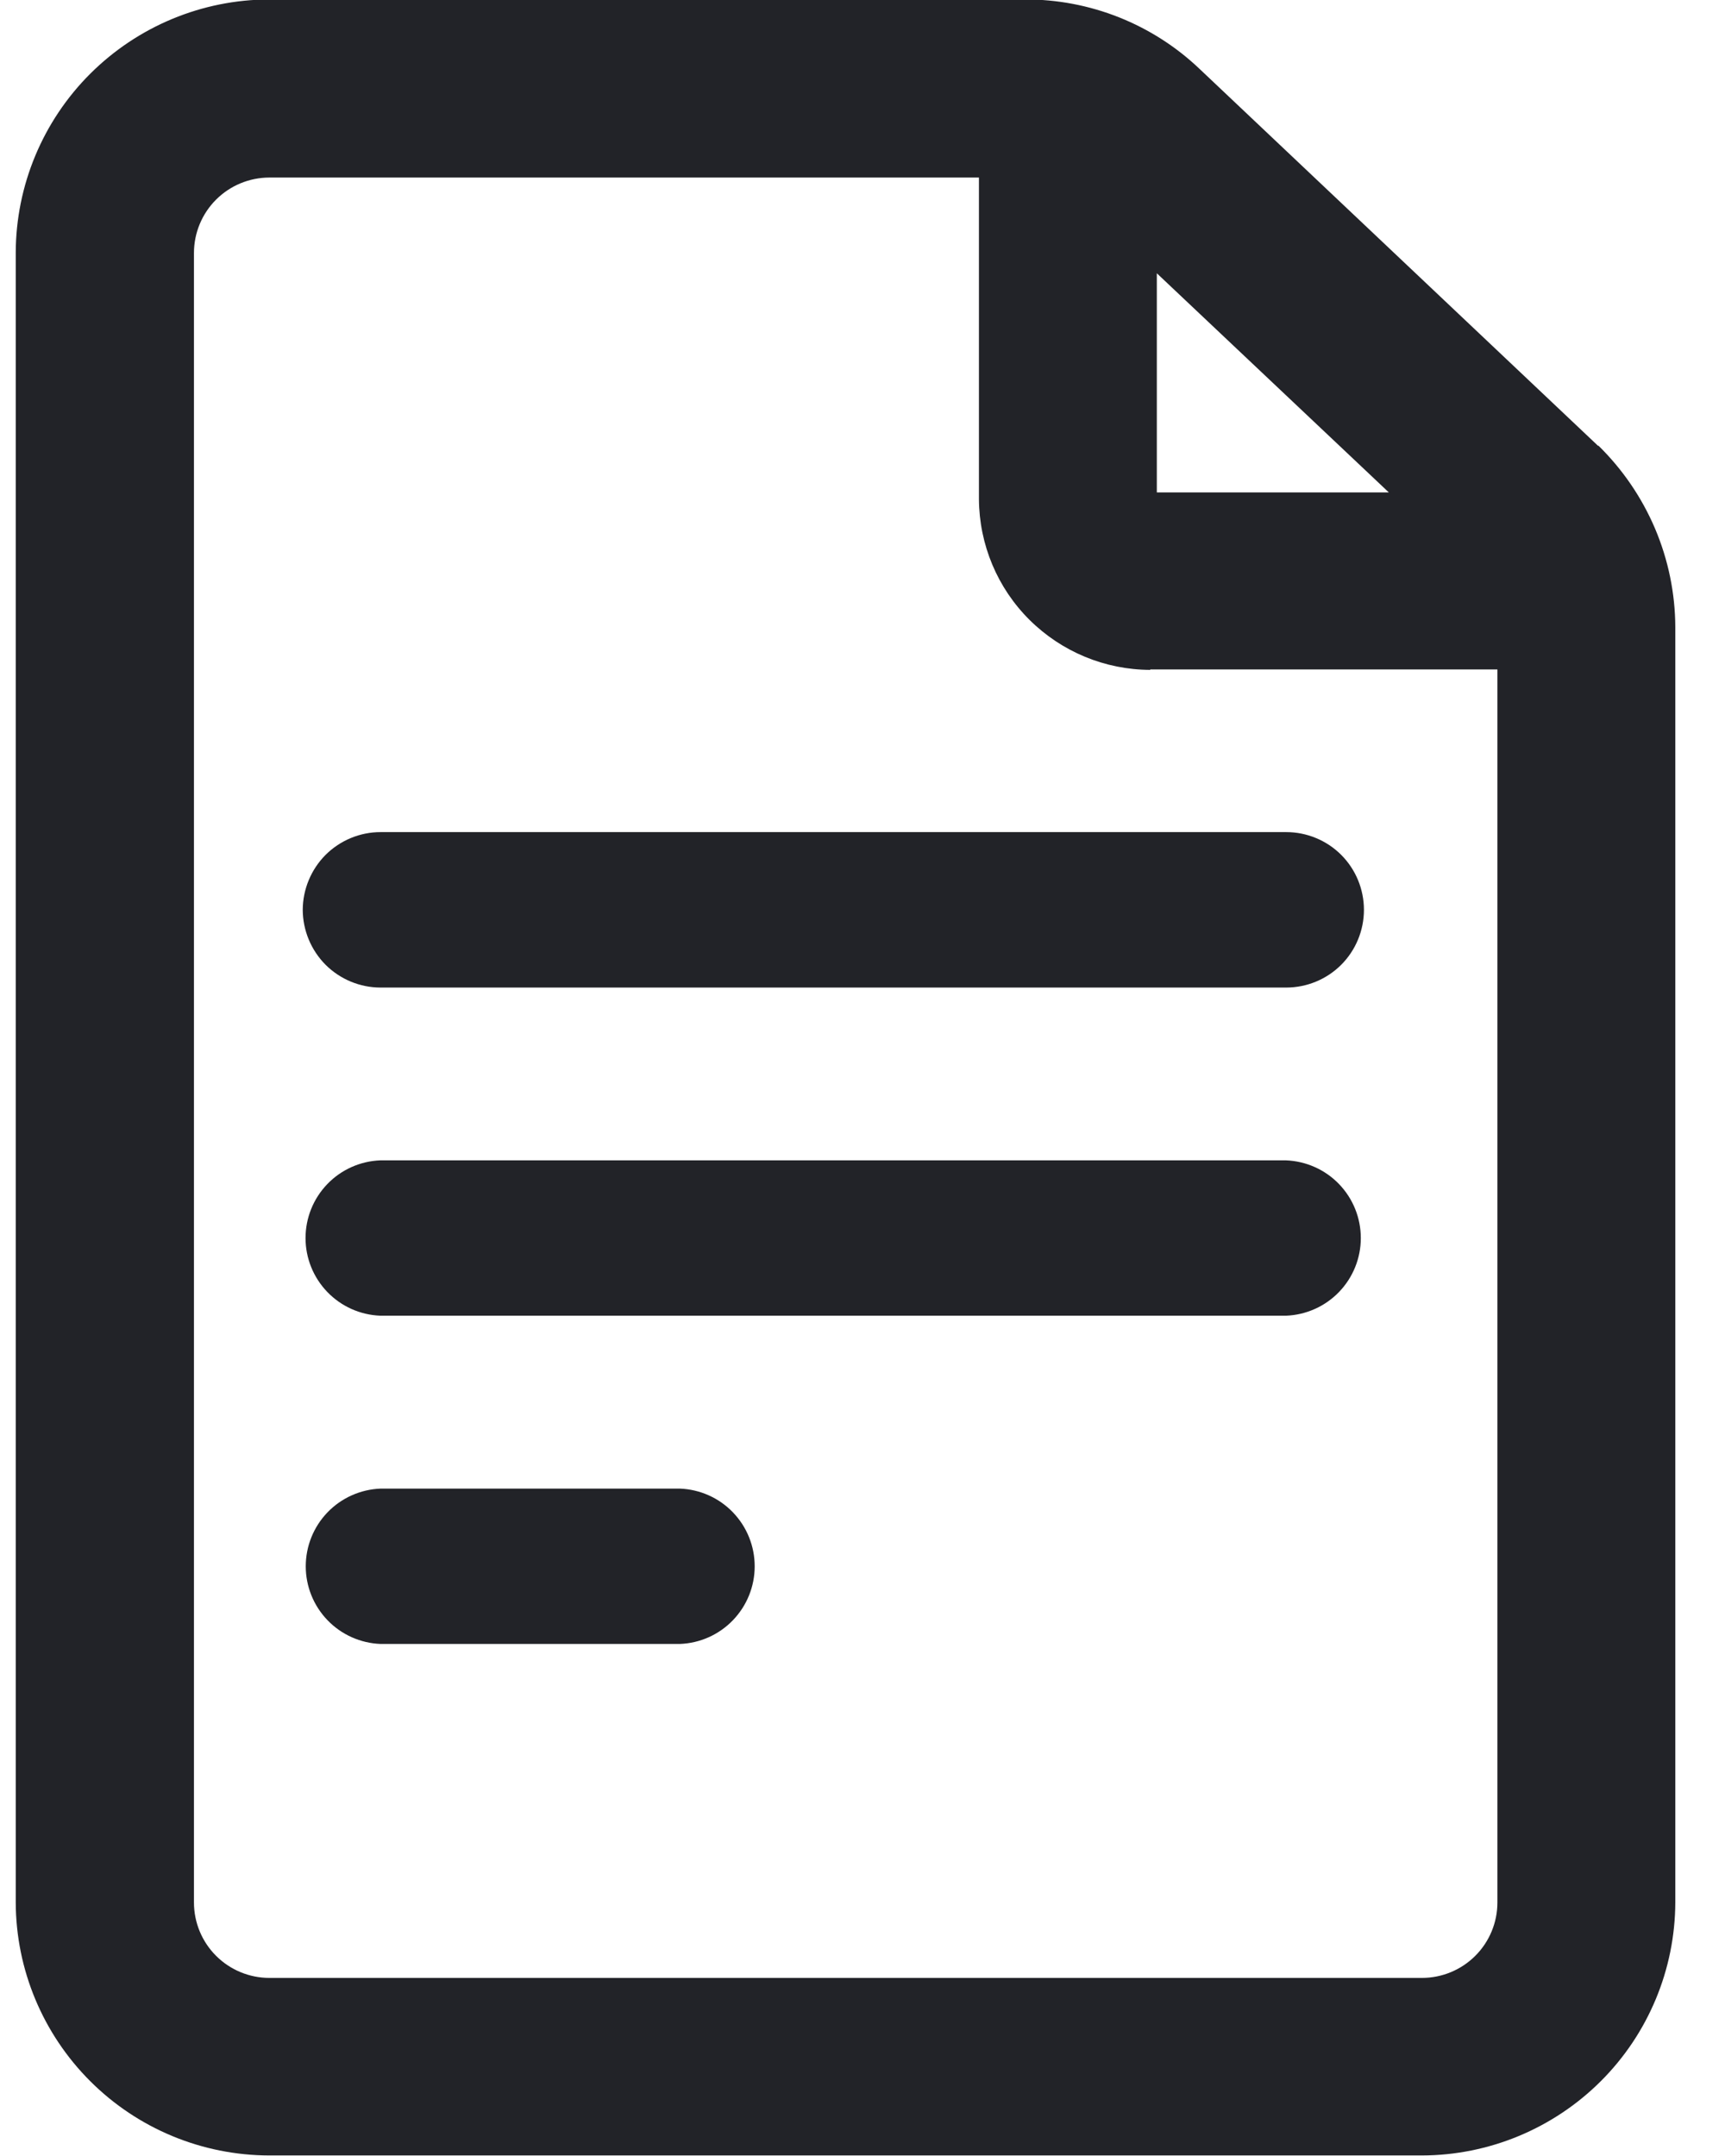 <svg width="16" height="20" viewBox="0 0 16 20" fill="none" xmlns="http://www.w3.org/2000/svg">
<g id="Icons-Documentation">
<path id="Path 3485" d="M14.824 4.137L11.124 0.637C10.688 0.223 10.108 -0.007 9.507 -0.005H2.497C1.875 -0.004 1.278 0.244 0.837 0.684C0.397 1.123 0.148 1.72 0.146 2.342V17.648C0.148 18.271 0.397 18.867 0.838 19.307C1.279 19.747 1.875 19.994 2.498 19.995H13.188C13.81 19.994 14.407 19.746 14.848 19.306C15.288 18.867 15.537 18.27 15.539 17.648V5.818C15.538 5.504 15.474 5.193 15.351 4.903C15.228 4.614 15.049 4.352 14.824 4.132M10.668 6.21H13.889V17.648C13.889 17.834 13.815 18.012 13.684 18.143C13.553 18.274 13.375 18.348 13.189 18.348H2.499C2.313 18.348 2.135 18.274 2.004 18.143C1.873 18.012 1.799 17.834 1.799 17.648V2.347C1.799 2.161 1.873 1.983 2.004 1.852C2.135 1.721 2.313 1.647 2.499 1.647H9.08V4.632C9.083 5.052 9.251 5.454 9.549 5.75C9.847 6.046 10.249 6.213 10.669 6.214M10.73 4.568V2.535L12.882 4.568H10.73Z" fill="#222328"/>
<path id="Path 3486" d="M2.808 8.44C2.809 8.631 2.885 8.814 3.02 8.95C3.156 9.085 3.339 9.161 3.53 9.161H11.93C12.121 9.161 12.305 9.085 12.44 8.95C12.575 8.815 12.651 8.631 12.651 8.44C12.651 8.249 12.575 8.065 12.44 7.93C12.305 7.795 12.121 7.719 11.93 7.719H3.53C3.339 7.719 3.156 7.795 3.02 7.93C2.885 8.066 2.809 8.249 2.808 8.44Z" fill="#222328"/>
<path id="Path 3487" d="M11.928 10.764H3.528C3.341 10.771 3.165 10.85 3.036 10.984C2.906 11.119 2.834 11.298 2.834 11.485C2.834 11.671 2.906 11.85 3.036 11.985C3.165 12.119 3.341 12.198 3.528 12.205H11.928C12.114 12.198 12.291 12.119 12.42 11.985C12.55 11.85 12.622 11.671 12.622 11.485C12.622 11.298 12.55 11.119 12.42 10.984C12.291 10.85 12.114 10.771 11.928 10.764Z" fill="#222328"/>
<path id="Path 3488" d="M6.306 13.809H3.53C3.344 13.816 3.167 13.895 3.038 14.029C2.908 14.164 2.836 14.343 2.836 14.53C2.836 14.716 2.908 14.895 3.038 15.03C3.167 15.164 3.344 15.243 3.53 15.25H6.306C6.493 15.243 6.669 15.164 6.798 15.03C6.928 14.895 7 14.716 7 14.53C7 14.343 6.928 14.164 6.798 14.029C6.669 13.895 6.493 13.816 6.306 13.809Z" fill="#222328"/>
</g>
</svg>
